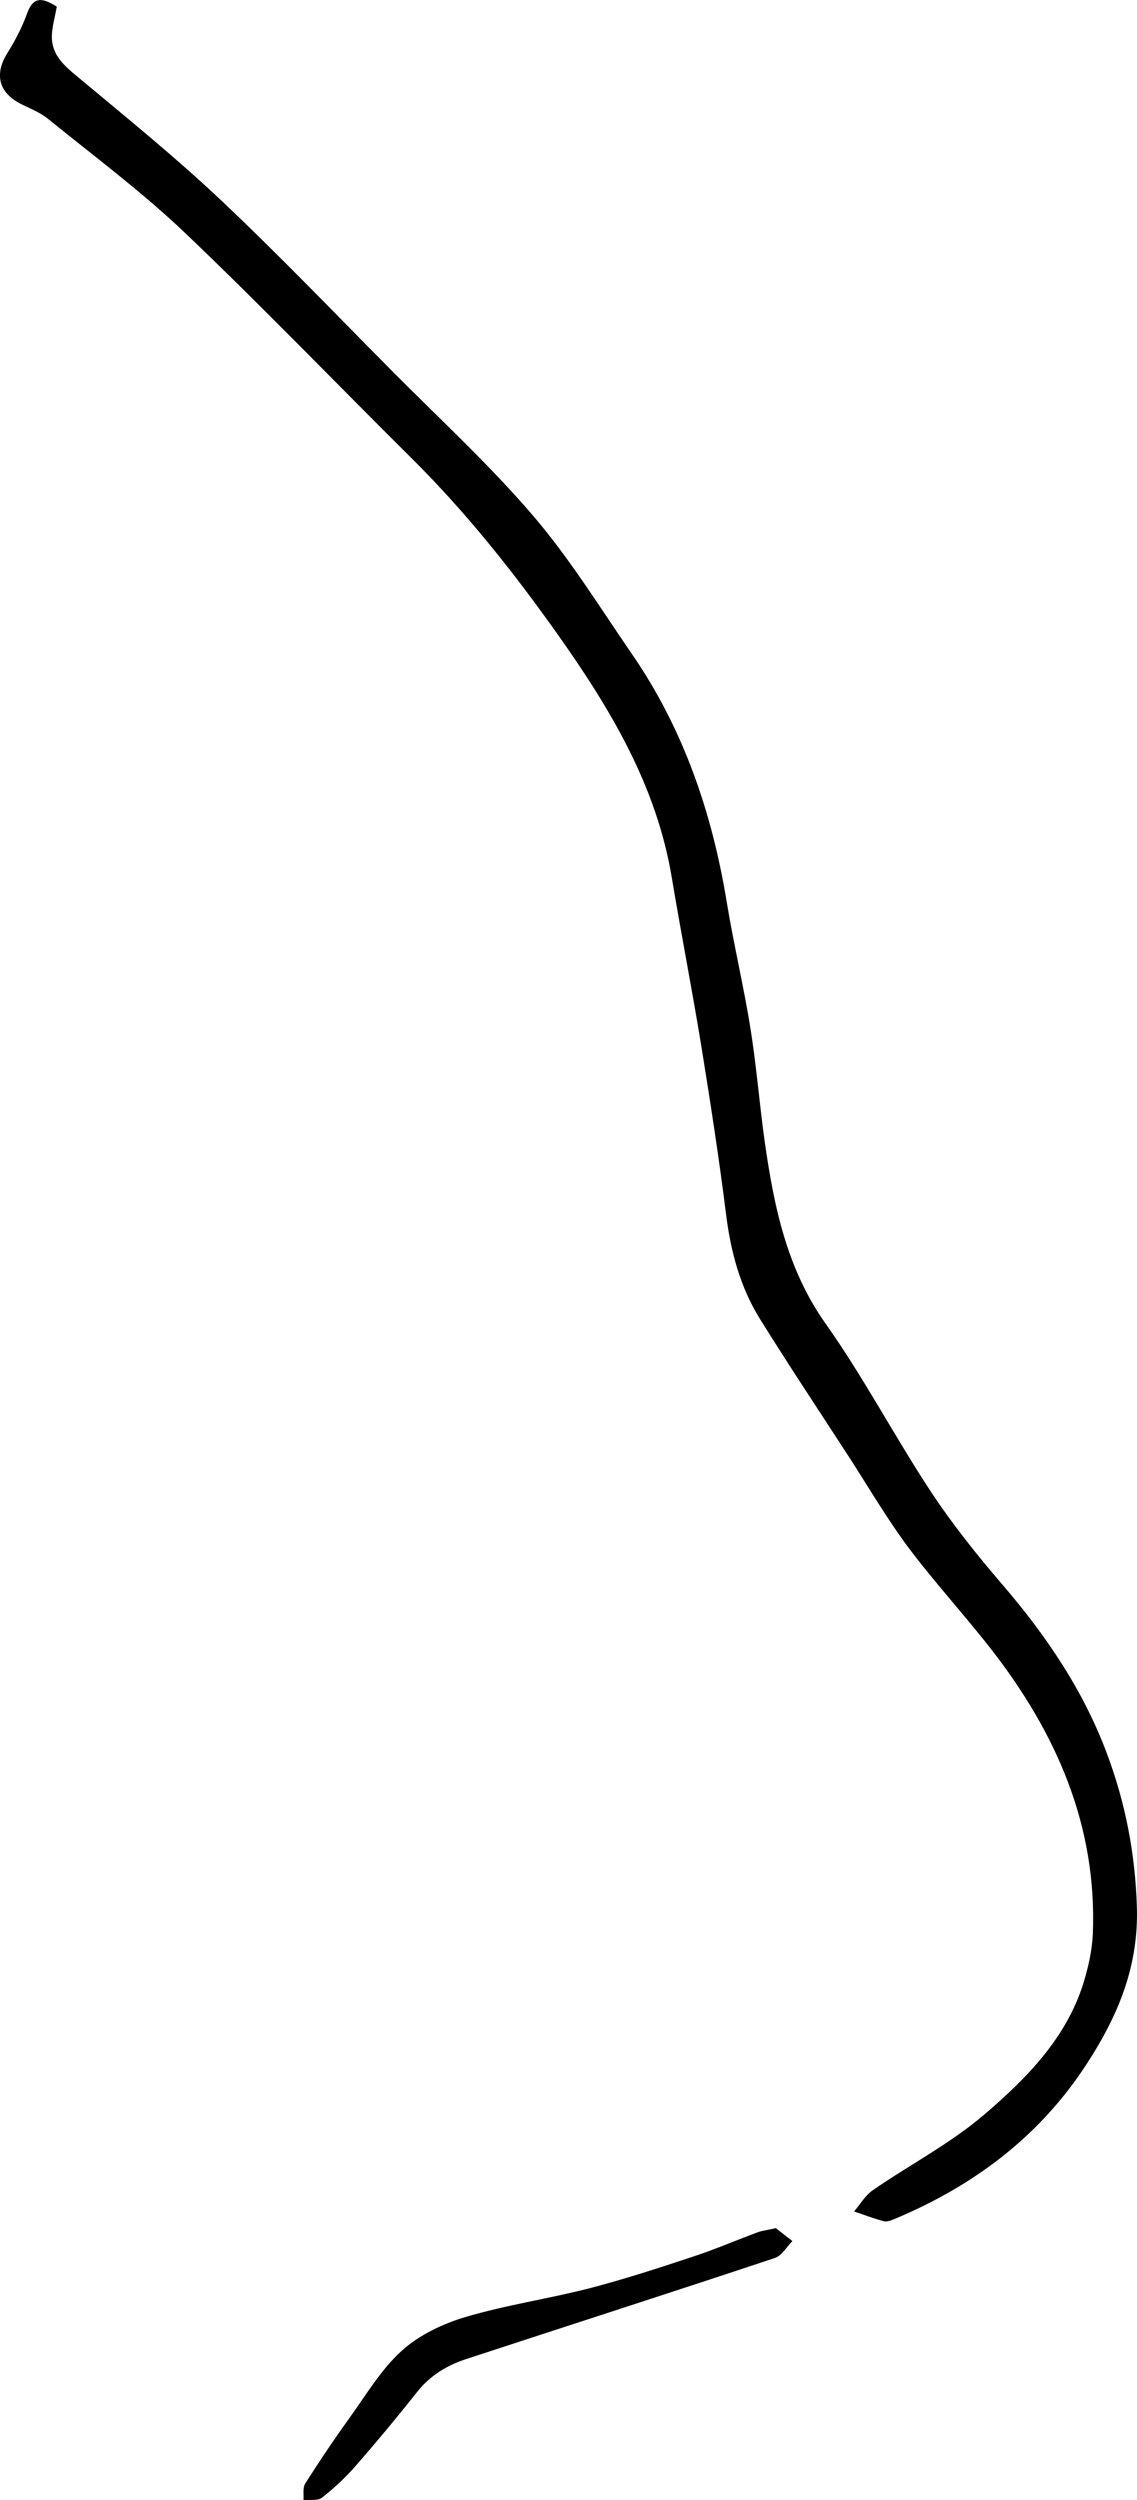 <?xml version="1.0" encoding="UTF-8"?>
<svg id="_レイヤー_2" data-name="レイヤー_2" xmlns="http://www.w3.org/2000/svg" viewBox="0 0 74.11 162.84">
  <g id="_レイヤー_1-2" data-name="レイヤー_1">
    <g>
      <path d="M3.7.43c-.11.67-.32,1.33-.32,1.99.01,1.16.79,1.85,1.64,2.55,3.14,2.62,6.33,5.2,9.31,8,3.85,3.63,7.51,7.45,11.24,11.21,3.08,3.1,6.32,6.08,9.16,9.39,2.4,2.8,4.36,5.98,6.46,9.03,3.36,4.88,5.23,10.35,6.18,16.16.45,2.74,1.1,5.45,1.54,8.2.4,2.47.59,4.96.94,7.44.6,4.17,1.42,8.22,3.96,11.81,2.48,3.5,4.48,7.32,6.84,10.91,1.42,2.15,3.04,4.18,4.72,6.13,2.85,3.32,5.27,6.9,6.8,11.02,1.19,3.19,1.82,6.46,1.93,9.9.13,3.88-1.21,7.1-3.26,10.25-3.09,4.76-7.38,7.95-12.53,10.11-.22.09-.48.2-.69.15-.66-.17-1.3-.42-1.95-.64.4-.47.73-1.05,1.23-1.39,2.42-1.67,5.08-3.05,7.29-4.95,2.73-2.34,5.32-4.95,6.44-8.57.31-1.02.55-2.09.6-3.15.29-7.08-2.39-13.13-6.65-18.59-1.74-2.23-3.66-4.32-5.36-6.58-1.4-1.88-2.59-3.91-3.86-5.88-1.95-3-3.93-5.98-5.82-9.01-1.3-2.09-1.92-4.42-2.22-6.87-.46-3.67-1.03-7.33-1.62-10.99-.6-3.65-1.31-7.29-1.92-10.94-.99-5.91-3.96-10.89-7.34-15.67-2.9-4.1-6.01-8.03-9.59-11.58-4.94-4.9-9.77-9.92-14.81-14.72-2.79-2.65-5.9-4.97-8.9-7.4-.48-.39-1.09-.65-1.66-.92C-.07,6.1-.41,4.87.49,3.44c.5-.8.95-1.66,1.27-2.55.43-1.22,1.09-.98,1.94-.46Z"/>
      <path d="M50.56,145.12c.29.23.69.54,1.09.85-.38.38-.69.95-1.14,1.1-6.7,2.23-13.43,4.39-20.14,6.59-1.26.41-2.35,1.08-3.2,2.16-1.3,1.64-2.64,3.25-4.02,4.83-.65.74-1.38,1.42-2.16,2.03-.28.22-.8.12-1.21.17.03-.36-.06-.81.11-1.08.92-1.45,1.89-2.89,2.89-4.28,1.08-1.5,2.06-3.16,3.41-4.38,1.13-1.02,2.66-1.75,4.14-2.19,2.66-.79,5.42-1.19,8.11-1.88,2.3-.6,4.57-1.34,6.83-2.09,1.39-.46,2.73-1.04,4.11-1.55.29-.11.61-.14,1.18-.27Z"/>
    </g>
  </g>
</svg>
